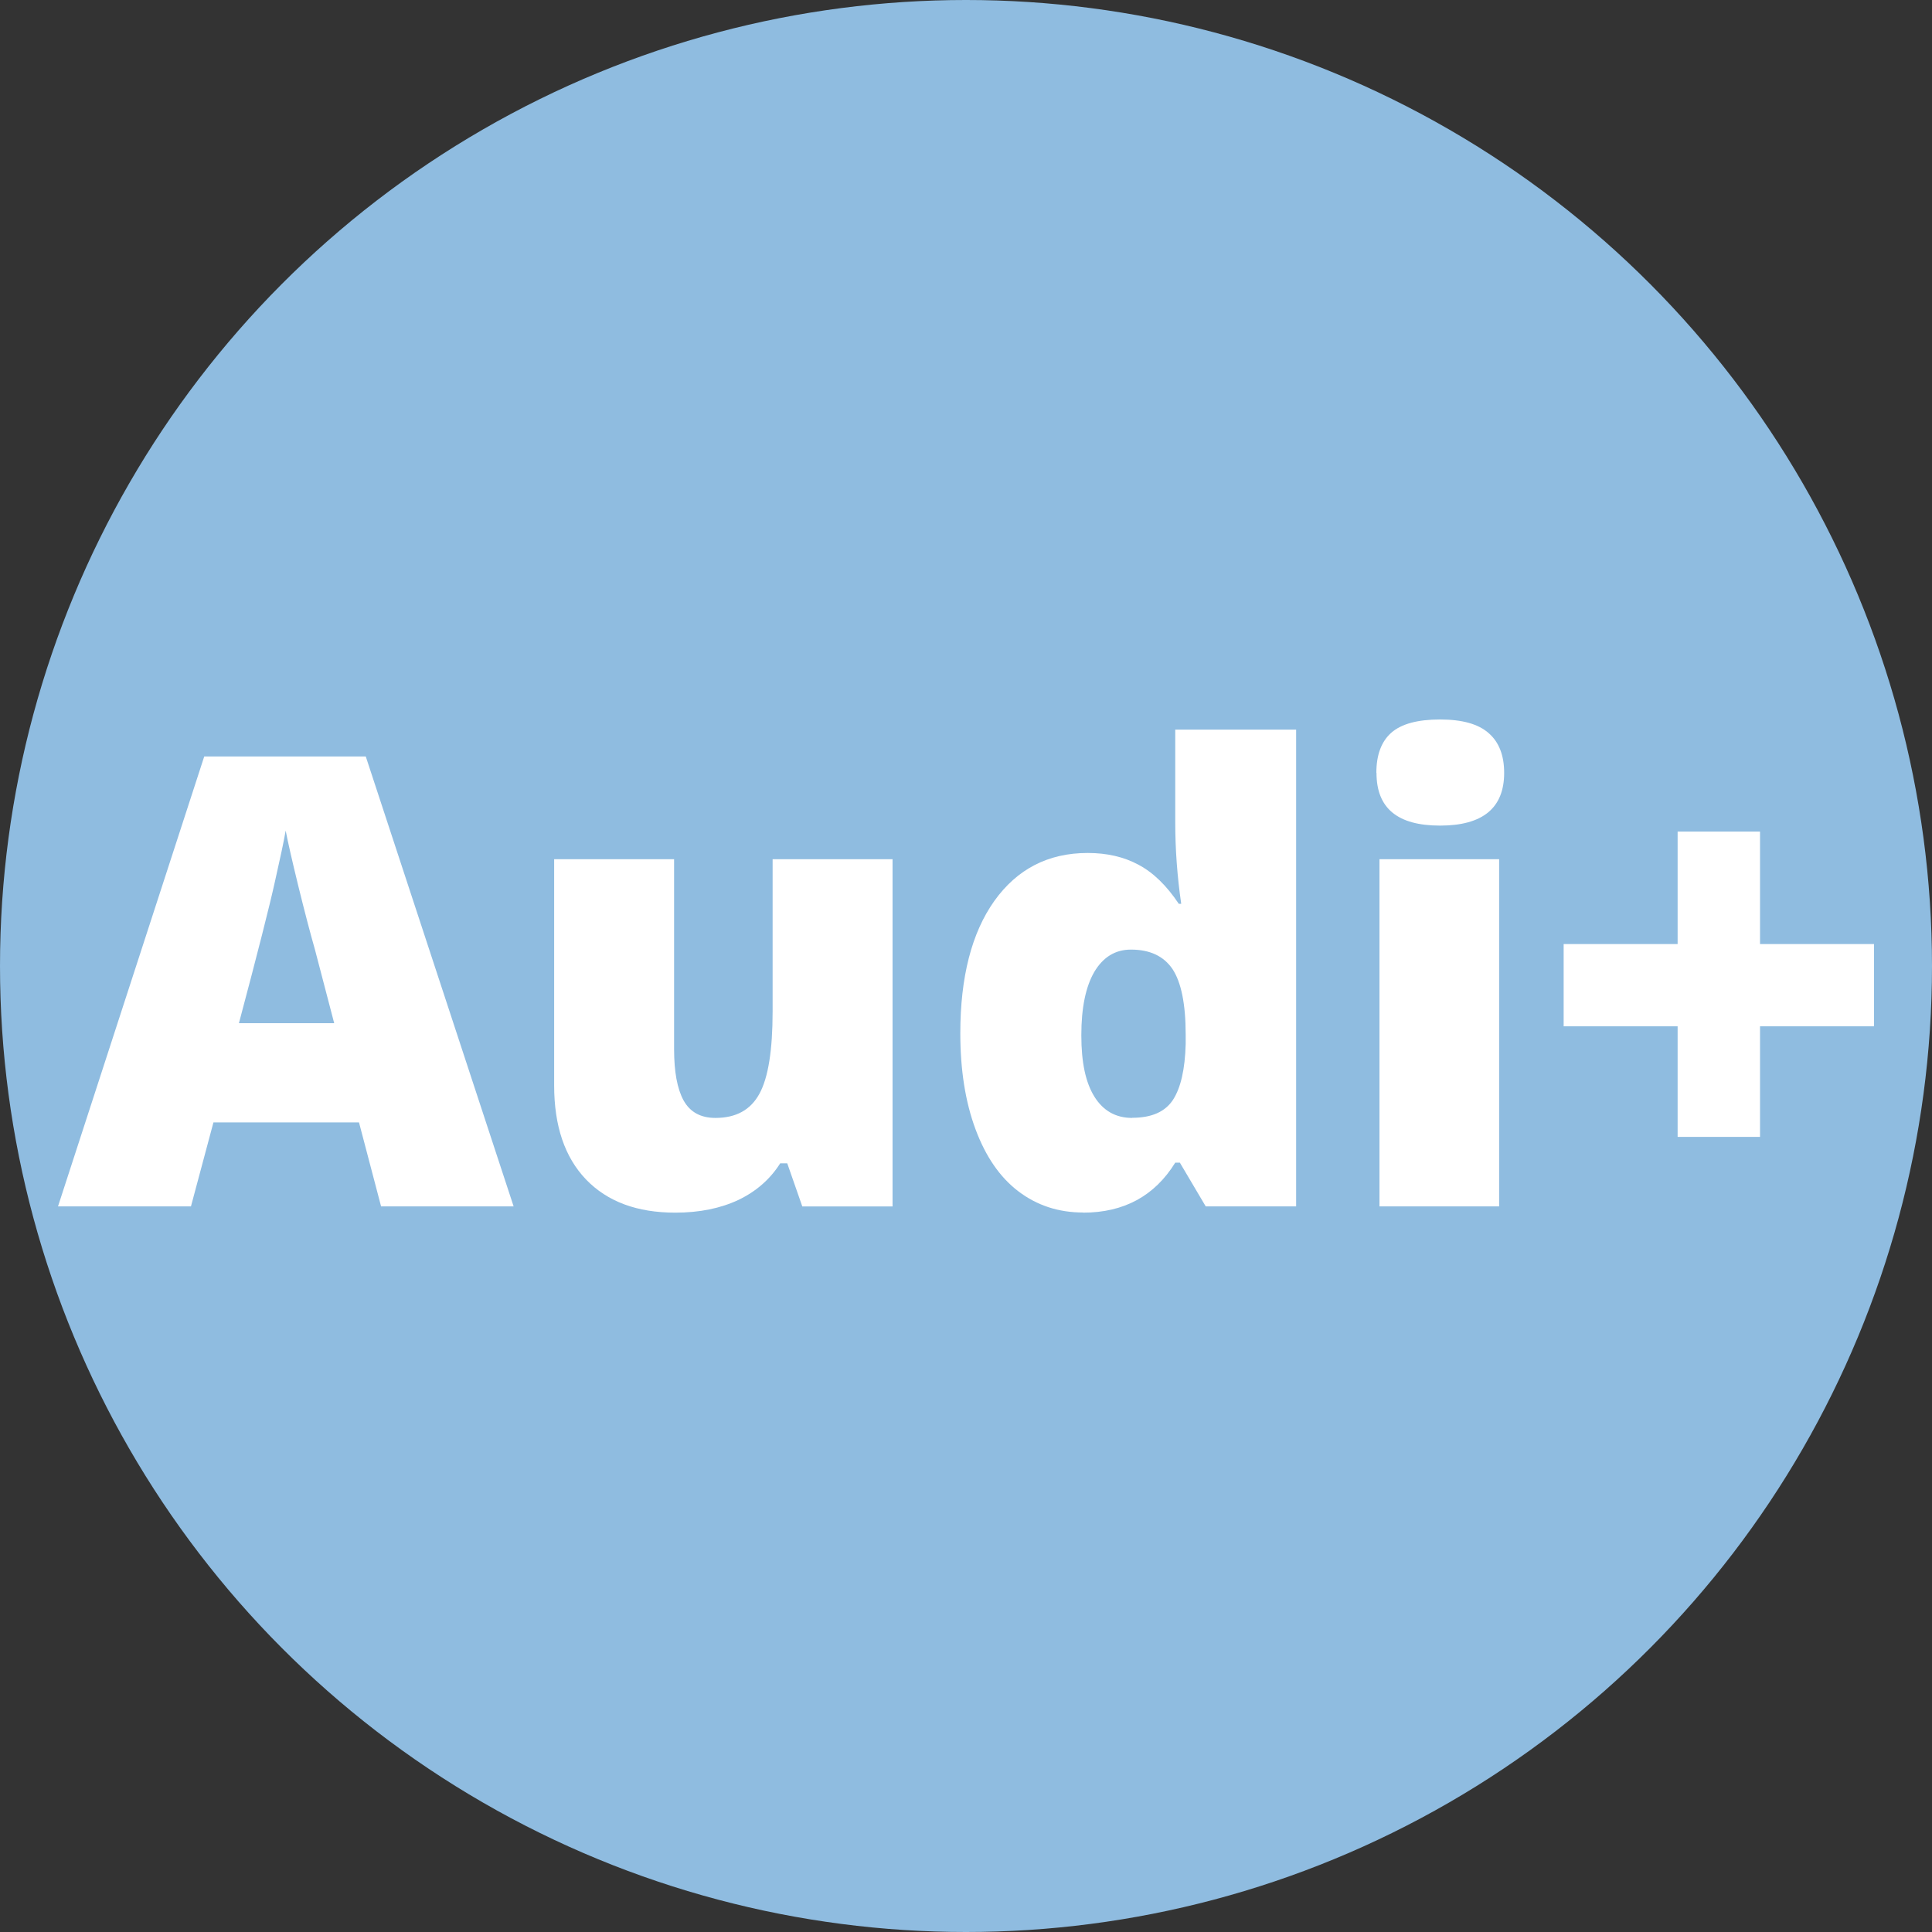 <?xml version="1.0" encoding="UTF-8"?>
<svg id="Capa_1" data-name="Capa 1" xmlns="http://www.w3.org/2000/svg" viewBox="0 0 142.56 142.56">
  <rect x="0" y="0" width="142.56" height="142.56" fill="#333333" stroke="none"/>
  <defs>
    <style>
      .cls-1 {
        fill: #8fbce0;
      }

      .cls-2 {
        fill: #fff;
      }
    </style>
  </defs>
  <circle class="cls-1" cx="71.28" cy="71.28" r="71.28"/>
  <g>
    <path class="cls-2" d="M28.12,89.02l-1.63-6.2h-10.74l-1.66,6.2H4.28l10.79-33.2h11.92l10.91,33.2h-9.77ZM24.66,75.5l-1.42-5.43c-.34-1.19-.75-2.75-1.22-4.66-.47-1.92-.78-3.29-.94-4.12-.13.76-.4,2.02-.8,3.79-.39,1.77-1.27,5.24-2.65,10.42h7.04Z"/>
    <path class="cls-2" d="M59.2,89.02l-1.11-3.18h-.52c-.74,1.17-1.77,2.07-3.08,2.7-1.32.62-2.87.94-4.66.94-2.82,0-5.01-.81-6.59-2.45-1.57-1.64-2.35-3.95-2.35-6.94v-16.69h8.85v14.01c0,1.67.23,2.93.7,3.79.48.86,1.26,1.29,2.35,1.29,1.52,0,2.6-.59,3.25-1.79.65-1.19.97-3.22.97-6.07v-11.23h8.85v25.62h-6.67Z"/>
    <path class="cls-2" d="M79.93,89.47c-1.82,0-3.41-.52-4.78-1.56-1.37-1.04-2.42-2.57-3.17-4.59-.75-2.02-1.12-4.38-1.12-7.07,0-4.16.84-7.42,2.51-9.77,1.68-2.35,3.97-3.54,6.89-3.54,1.43,0,2.68.29,3.75.87,1.08.57,2.07,1.53,2.97,2.88h.18c-.29-2-.44-4-.44-6v-6.85h8.92v35.18h-6.67l-1.91-3.23h-.34c-1.52,2.46-3.79,3.69-6.8,3.69ZM83.55,82.48c1.42,0,2.42-.44,3-1.32.58-.89.89-2.27.94-4.12v-.7c0-2.25-.33-3.86-.97-4.83-.65-.96-1.67-1.44-3.07-1.44-1.15,0-2.05.55-2.7,1.64-.64,1.1-.96,2.66-.96,4.68s.32,3.5.97,4.54c.65,1.04,1.58,1.56,2.78,1.56Z"/>
    <path class="cls-2" d="M110.62,89.02h-8.83v-25.62h8.83v25.62ZM101.56,57.03c0-1.33.37-2.32,1.11-2.97.75-.65,1.94-.97,3.59-.97s2.84.34,3.59,1.01c.76.66,1.14,1.64,1.14,2.93,0,2.59-1.58,3.89-4.73,3.89s-4.69-1.29-4.69-3.89Z"/>
    <path class="cls-2" d="M123.79,75.73h-8.41v-6.07h8.41v-8.3h6.08v8.3h8.41v6.07h-8.41v8.16h-6.08v-8.16Z"/>
  </g>
</svg>